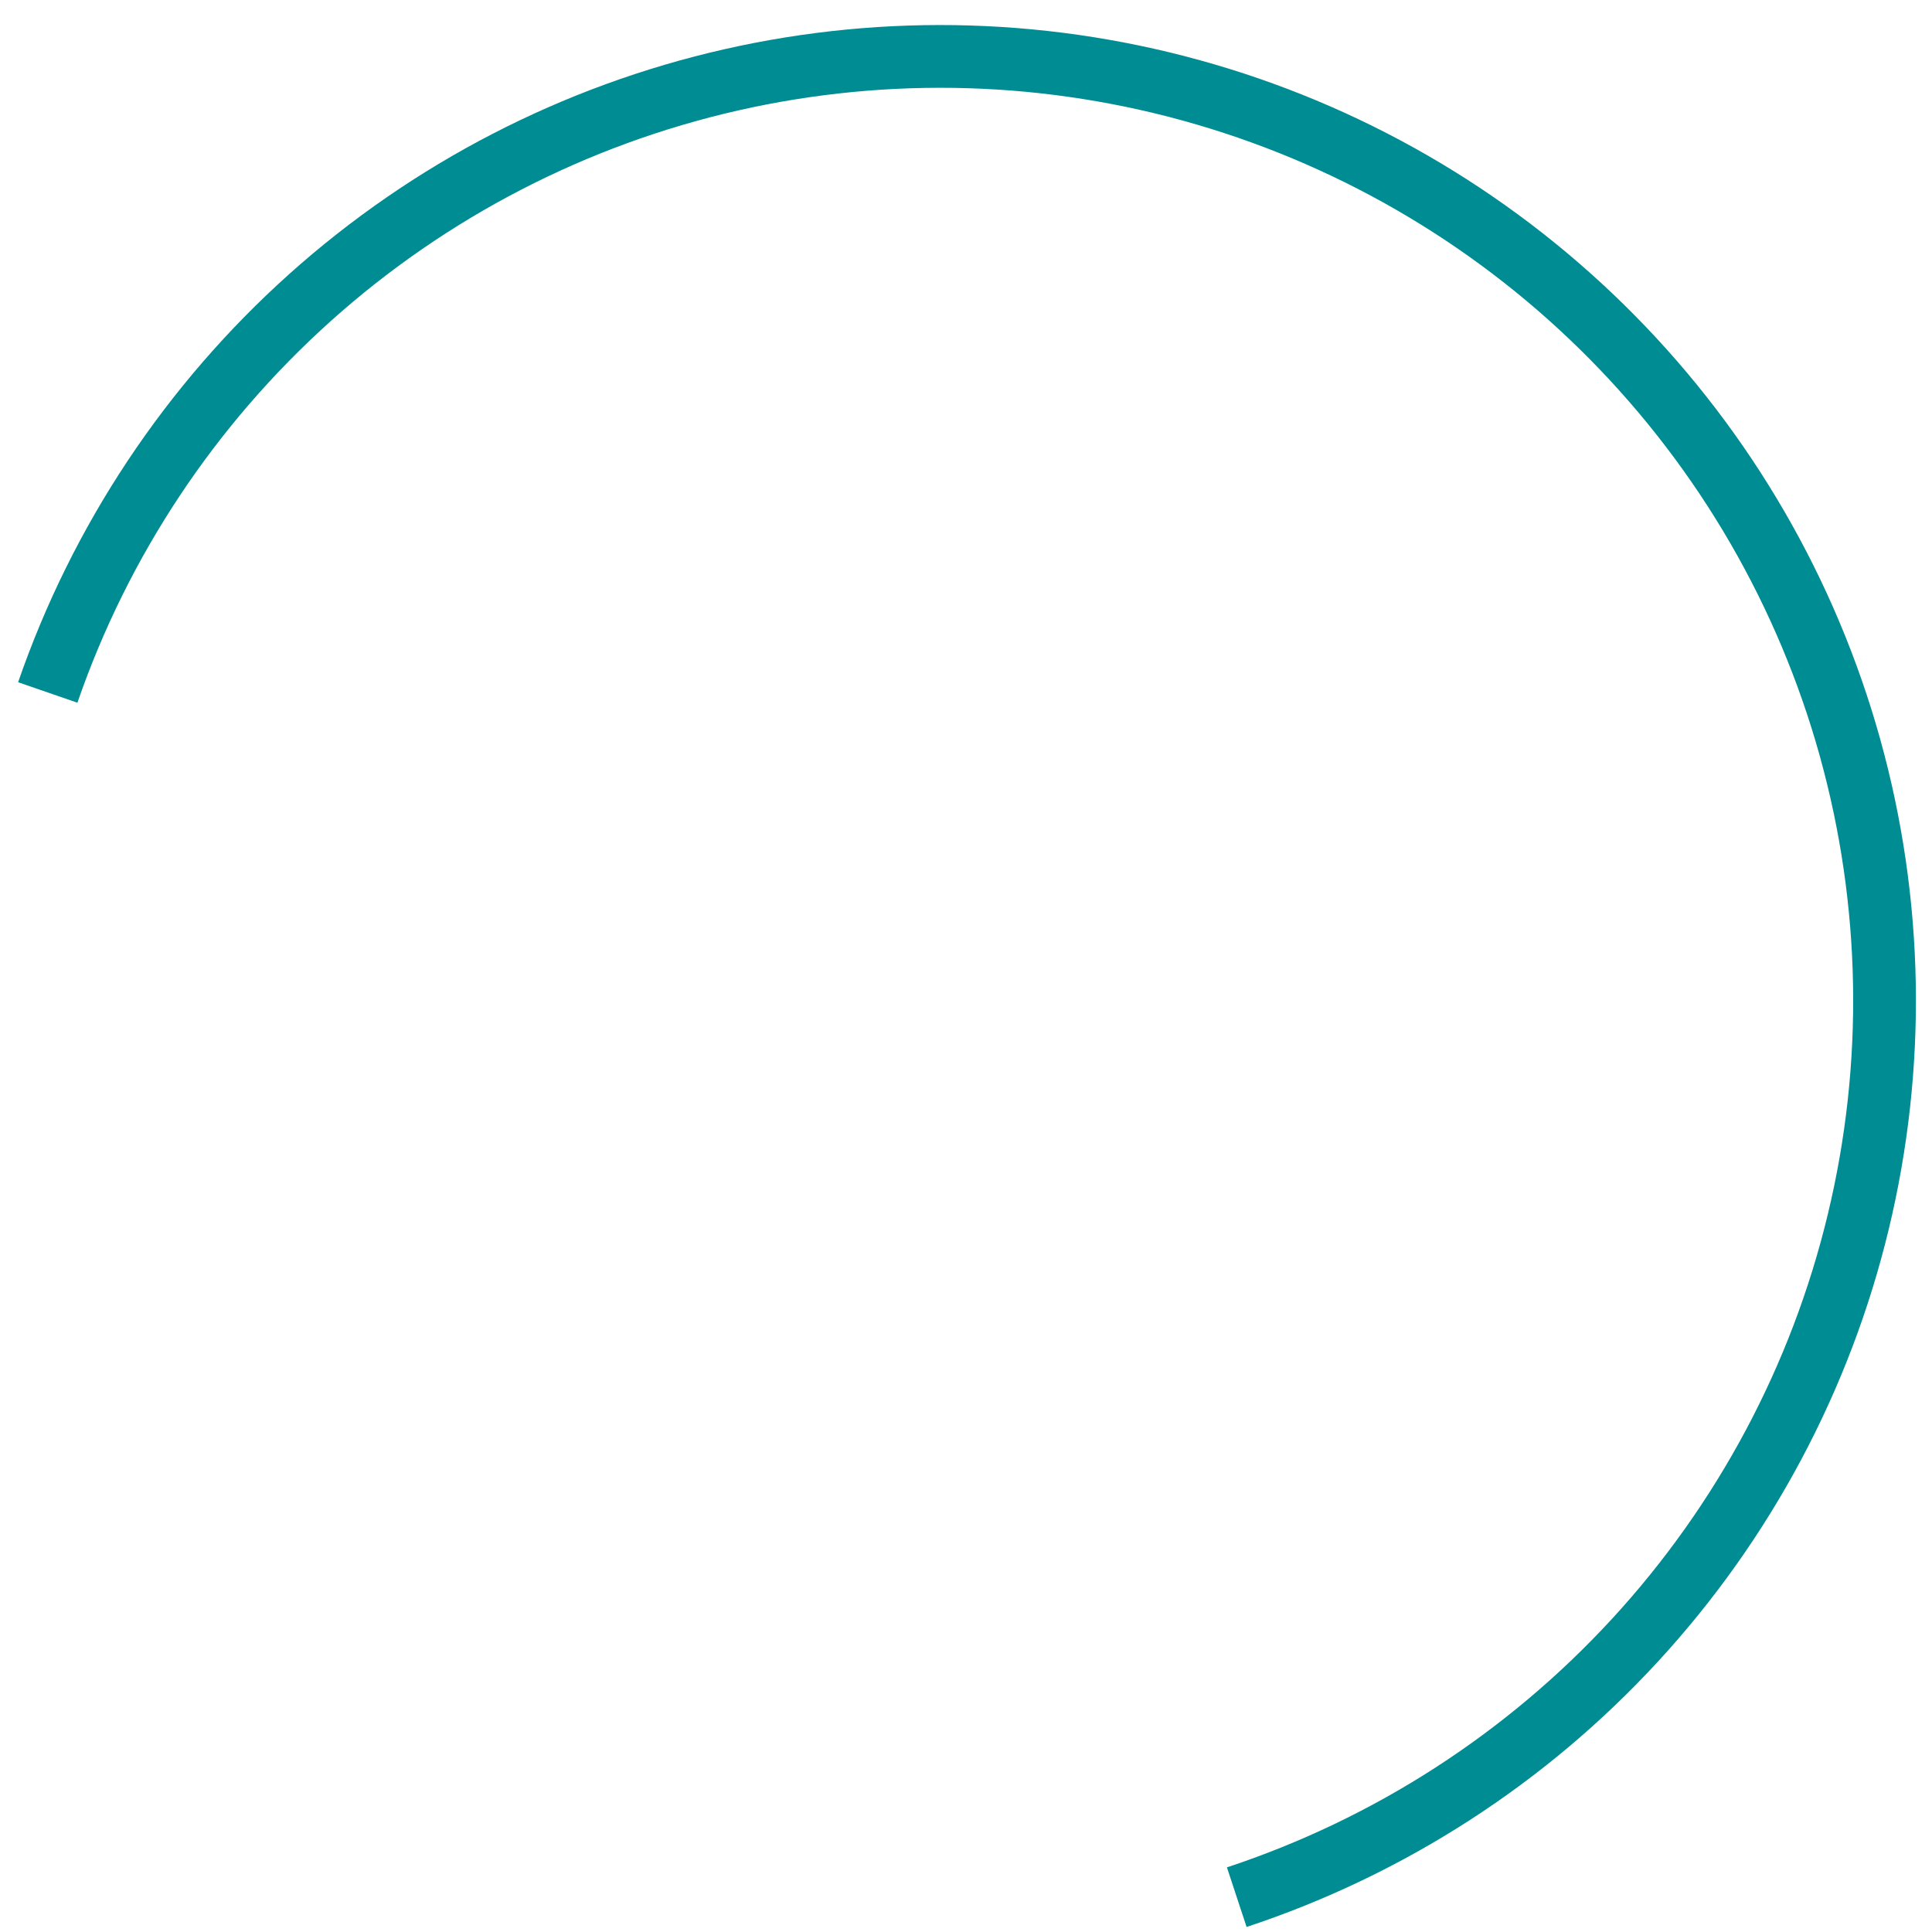 <svg width="64" height="64" viewBox="0 0 64 64" fill="none" xmlns="http://www.w3.org/2000/svg">
<path d="M0.6 22.6C2.394 17.404 5.484 12.751 9.578 9.081C13.672 5.412 18.634 2.848 23.995 1.631C29.357 0.414 34.94 0.585 40.216 2.128C45.493 3.67 50.289 6.533 54.151 10.446C58.013 14.358 60.812 19.192 62.285 24.488C63.759 29.785 63.856 35.37 62.569 40.714C61.282 46.059 58.653 50.987 54.931 55.032C51.208 59.078 46.515 62.107 41.295 63.833L40.643 61.859C45.527 60.244 49.918 57.41 53.401 53.625C56.884 49.84 59.344 45.229 60.548 40.228C61.753 35.227 61.661 30.001 60.283 25.045C58.905 20.089 56.285 15.567 52.671 11.906C49.058 8.245 44.57 5.566 39.633 4.123C34.696 2.679 29.472 2.52 24.455 3.658C19.439 4.797 14.796 7.196 10.965 10.629C7.135 14.062 4.243 18.416 2.564 23.278L0.6 22.6Z" fill="#008C93"/>
</svg>
